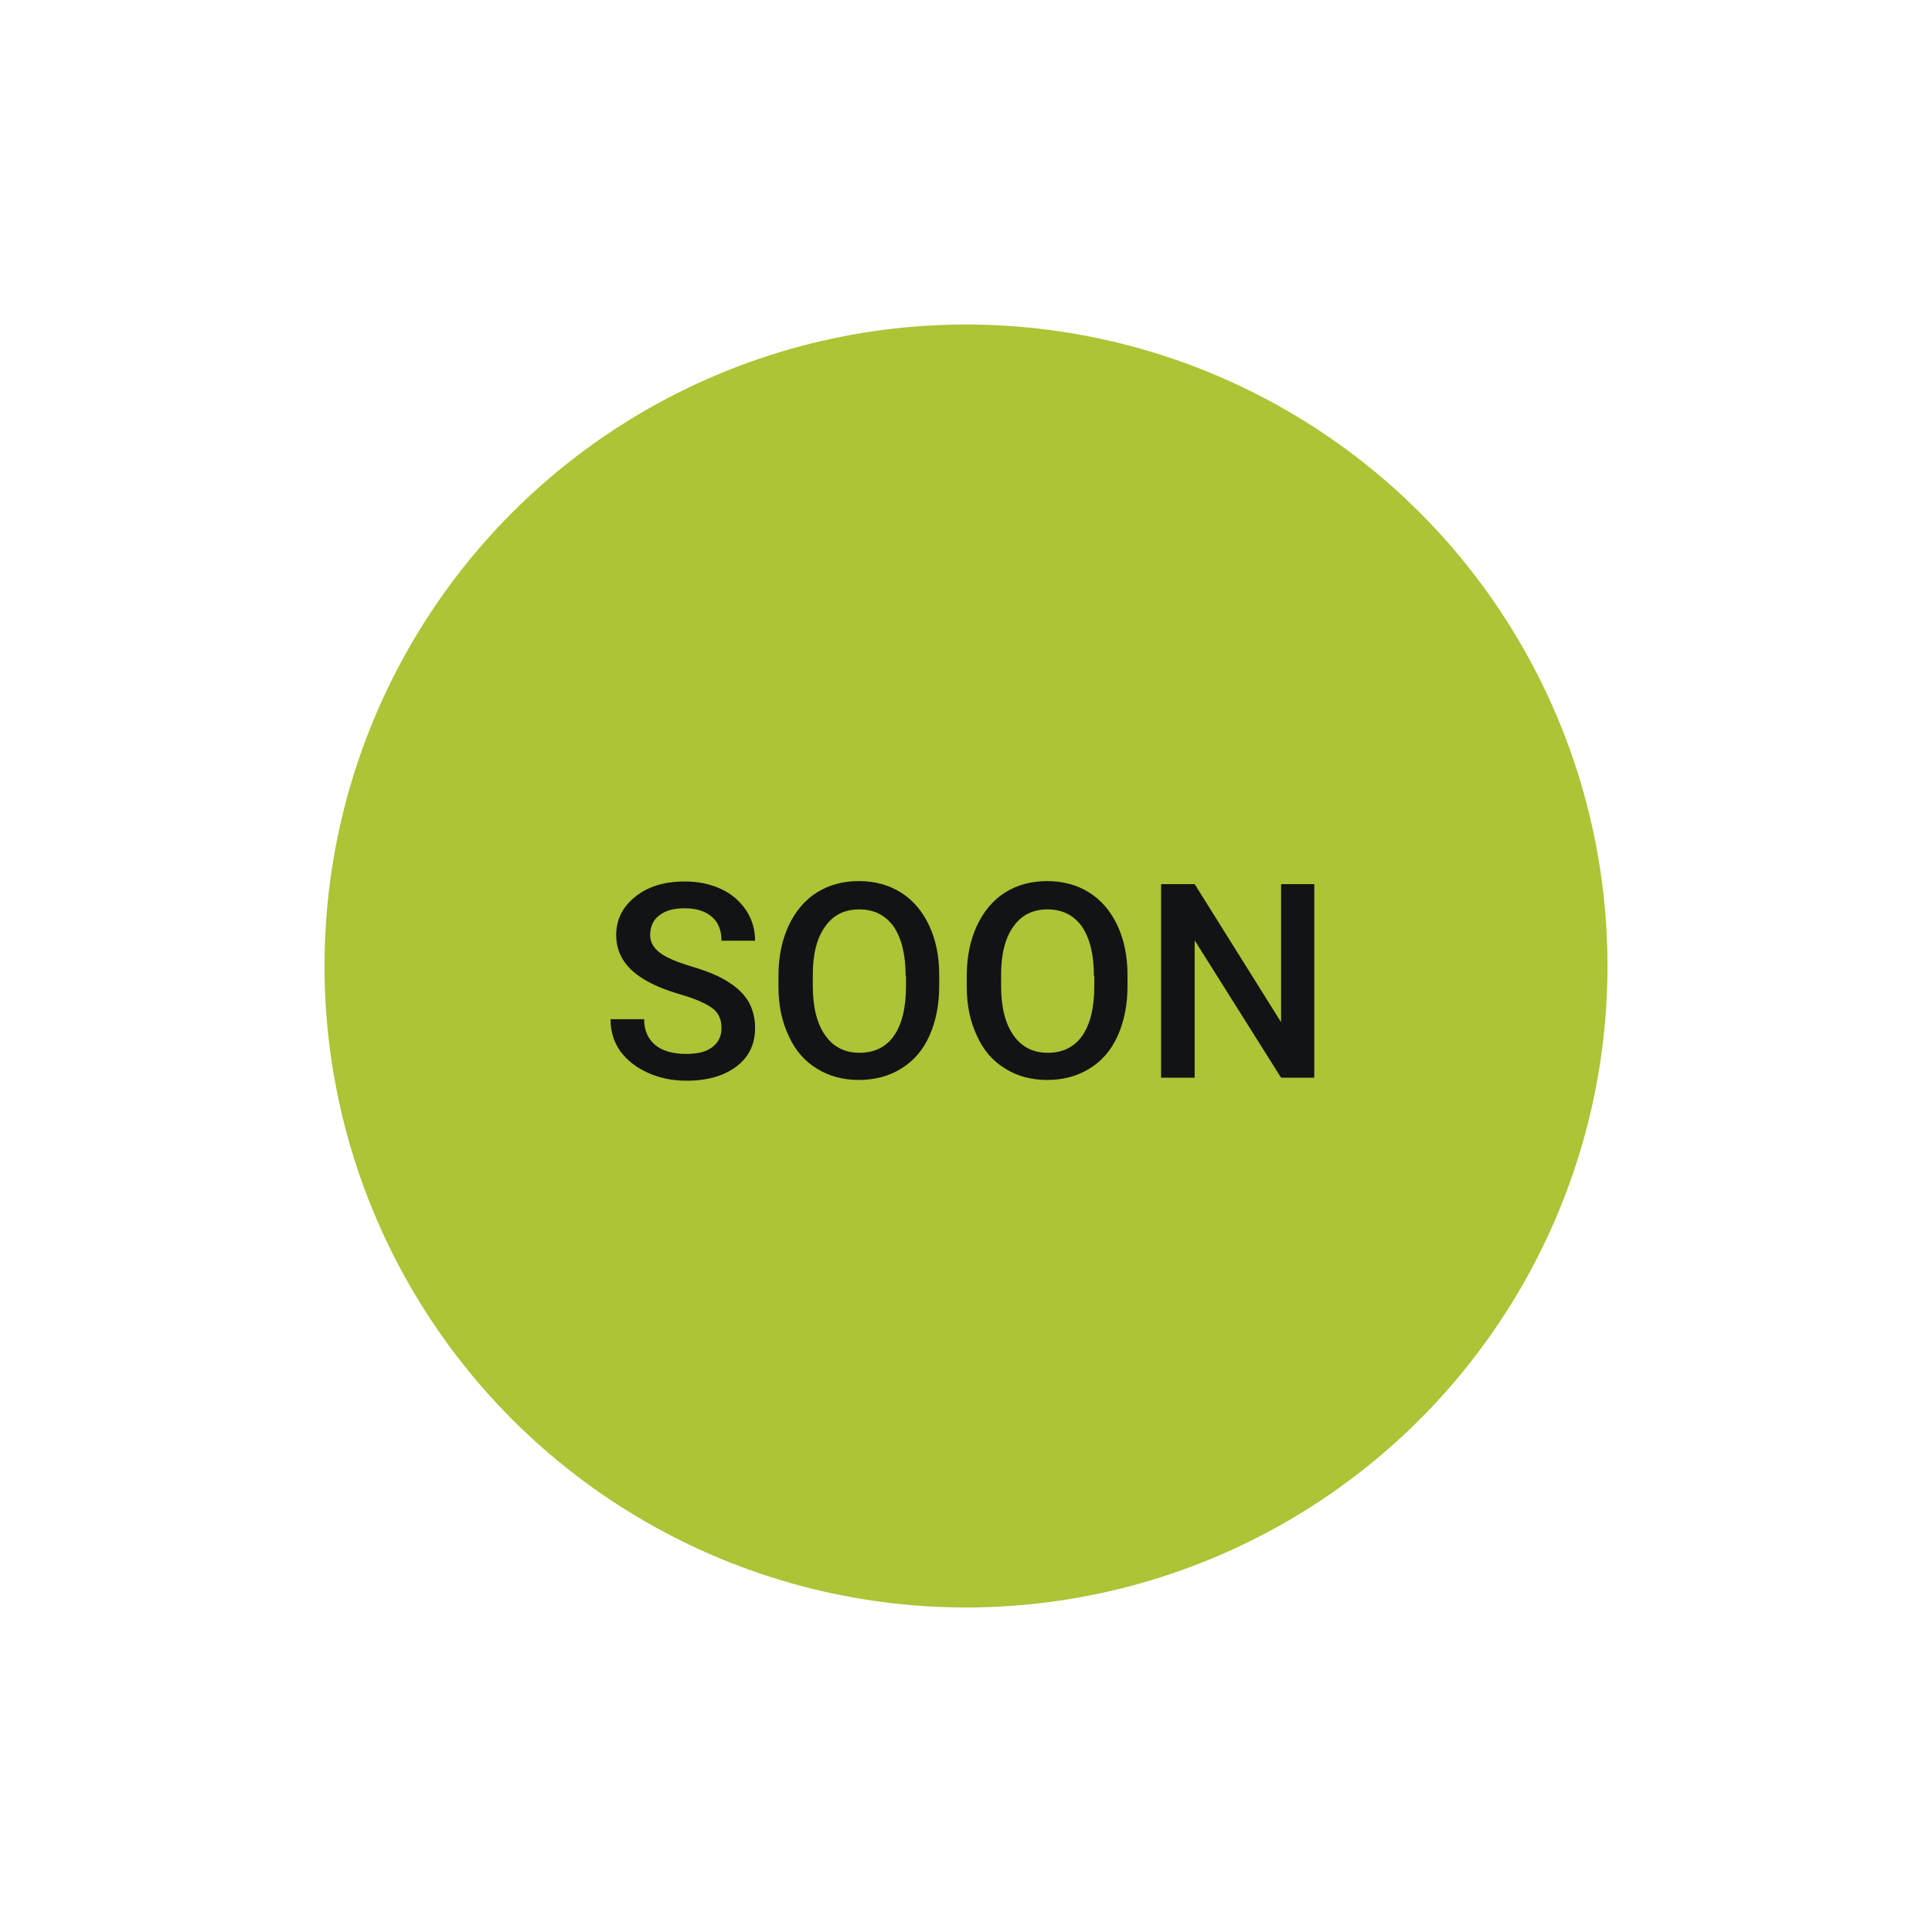 <?xml version="1.0" encoding="UTF-8"?> <svg xmlns="http://www.w3.org/2000/svg" xmlns:xlink="http://www.w3.org/1999/xlink" version="1.1" id="Layer_1" x="0px" y="0px" viewBox="0 0 512 512" style="enable-background:new 0 0 512 512;" xml:space="preserve"> <style type="text/css"> .st0{fill:#ACC435;} .st1{fill:#121315;} </style> <circle class="st0" cx="256" cy="256" r="170"></circle> <g> <path class="st1" d="M191.2,272.4c0-2.3-0.8-4-2.4-5.2c-1.6-1.2-4.4-2.5-8.6-3.7c-4.1-1.2-7.4-2.6-9.9-4.2c-4.7-2.9-7-6.8-7-11.5 c0-4.1,1.7-7.5,5.1-10.2c3.4-2.7,7.7-4,13.1-4c3.6,0,6.8,0.7,9.6,2c2.8,1.3,5,3.2,6.6,5.6c1.6,2.4,2.4,5.1,2.4,8.1h-8.9 c0-2.7-0.8-4.8-2.5-6.3c-1.7-1.5-4.1-2.3-7.2-2.3c-2.9,0-5.2,0.6-6.8,1.9c-1.6,1.2-2.4,3-2.4,5.2c0,1.9,0.9,3.4,2.6,4.7 c1.7,1.3,4.6,2.5,8.6,3.7c4,1.2,7.2,2.5,9.6,4.1c2.4,1.5,4.2,3.3,5.3,5.2c1.1,2,1.7,4.3,1.7,6.9c0,4.3-1.6,7.7-4.9,10.2 s-7.7,3.8-13.3,3.8c-3.7,0-7.1-0.7-10.2-2.1c-3.1-1.4-5.5-3.3-7.3-5.7c-1.7-2.4-2.6-5.2-2.6-8.5h8.9c0,2.9,1,5.2,2.9,6.8 c1.9,1.6,4.7,2.4,8.3,2.4c3.1,0,5.4-0.6,7-1.9C190.5,276.1,191.2,274.5,191.2,272.4z"></path> <path class="st1" d="M248.9,261.3c0,5-0.9,9.4-2.6,13.2c-1.7,3.8-4.2,6.7-7.5,8.7c-3.2,2-7,3-11.2,3c-4.2,0-7.9-1-11.1-3 c-3.3-2-5.8-4.9-7.5-8.7c-1.8-3.8-2.7-8.1-2.7-13v-2.9c0-5,0.9-9.4,2.7-13.3c1.8-3.8,4.3-6.8,7.5-8.8c3.2-2,6.9-3,11.1-3 c4.2,0,7.9,1,11.1,3c3.2,2,5.7,4.9,7.5,8.7c1.8,3.8,2.7,8.2,2.7,13.2V261.3z M240,258.6c0-5.7-1.1-10-3.2-13.1 c-2.2-3-5.2-4.5-9.1-4.5c-3.9,0-6.9,1.5-9,4.5c-2.2,3-3.3,7.3-3.3,12.8v3c0,5.6,1.1,10,3.3,13.1c2.2,3.1,5.2,4.6,9.1,4.6 c3.9,0,7-1.5,9.1-4.5c2.1-3,3.2-7.4,3.2-13.2V258.6z"></path> <path class="st1" d="M298.8,261.3c0,5-0.9,9.4-2.6,13.2c-1.7,3.8-4.2,6.7-7.5,8.7c-3.2,2-7,3-11.2,3c-4.2,0-7.9-1-11.1-3 c-3.3-2-5.8-4.9-7.5-8.7c-1.8-3.8-2.7-8.1-2.7-13v-2.9c0-5,0.9-9.4,2.7-13.3c1.8-3.8,4.3-6.8,7.5-8.8c3.2-2,6.9-3,11.1-3 c4.2,0,7.9,1,11.1,3c3.2,2,5.7,4.9,7.5,8.7c1.8,3.8,2.7,8.2,2.7,13.2V261.3z M289.9,258.6c0-5.7-1.1-10-3.2-13.1 c-2.2-3-5.2-4.5-9.1-4.5c-3.9,0-6.9,1.5-9,4.5c-2.2,3-3.3,7.3-3.3,12.8v3c0,5.6,1.1,10,3.3,13.1c2.2,3.1,5.2,4.6,9.1,4.6 c3.9,0,7-1.5,9.1-4.5c2.1-3,3.2-7.4,3.2-13.2V258.6z"></path> <path class="st1" d="M348.4,285.6h-8.9l-22.9-36.4v36.4h-8.9v-51.3h8.9l22.9,36.6v-36.6h8.8V285.6z"></path> </g> </svg> 